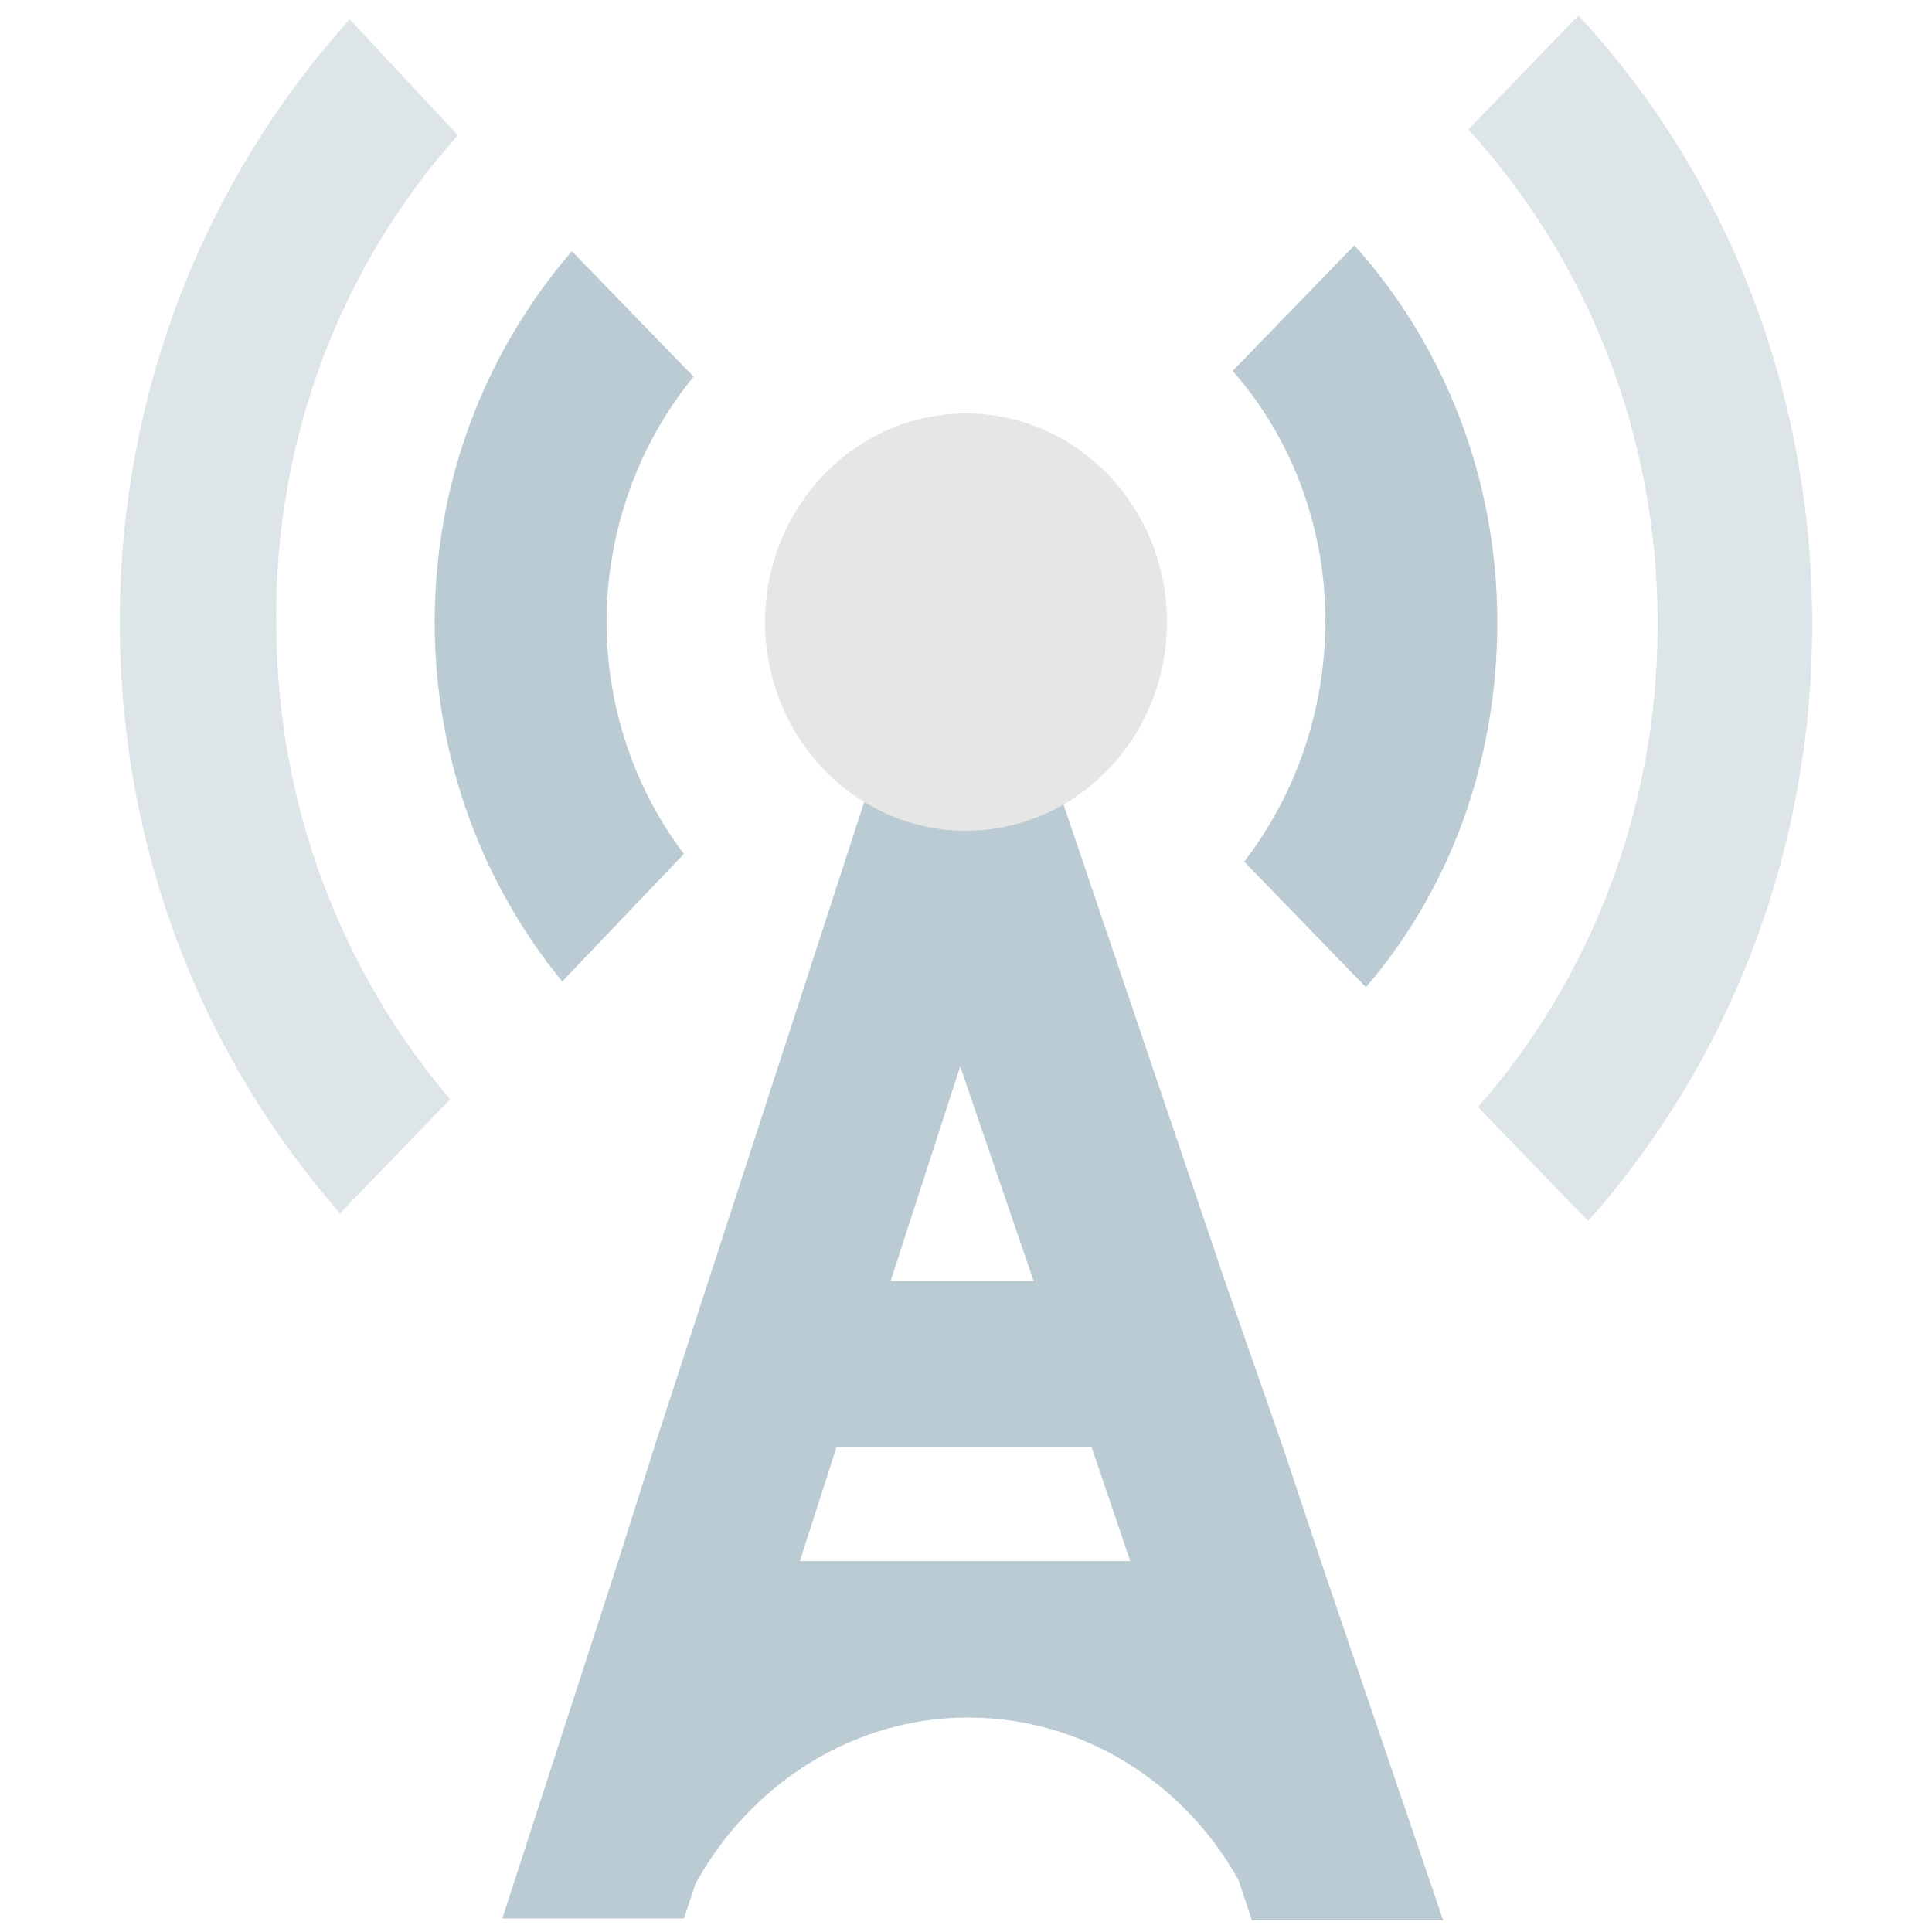 <?xml version="1.0" encoding="utf-8"?>
<!-- Generator: Adobe Illustrator 22.0.1, SVG Export Plug-In . SVG Version: 6.00 Build 0)  -->
<svg version="1.1" id="Layer_1" xmlns="http://www.w3.org/2000/svg" xmlns:xlink="http://www.w3.org/1999/xlink" x="0px" y="0px"
	 viewBox="0 0 100 100" style="enable-background:new 0 0 100 100;" xml:space="preserve">
<style type="text/css">
	.st0{fill:#BBCBD3;}
	.st1{fill:#DDE5E8;}
	.st2{fill:#E6E6E5;}
</style>
<g>
	<path class="st0" d="M66.4,74.9l-3-8.6L55,41.5c3.1-1.8,5.2-5.3,5.2-9.3c0-5.9-4.6-10.6-10.2-10.6c-5.6,0-10.2,4.7-10.2,10.6
		c0,3.9,2,7.3,5,9.1l-8.1,24.9l-2.8,8.6L32,80.8l-6,18.5h9.4l0.6-1.8c2.8-5.1,8.1-8.6,14.1-8.6c6,0,11.2,3.4,14,8.4l0,0l0.7,2.1h9.9
		l-6.3-18.5L66.4,74.9z M49.7,55.2l3.8,11.1h-7.4L49.7,55.2z M41.4,80.8l1.9-5.9h13.2l2,5.9H41.4z"/>
	<path class="st0" d="M64.4,44.6l6.3,6.5c4.3-5,6.8-11.6,6.8-18.9c0-7.5-2.8-14.4-7.4-19.5l-6.3,6.5c3,3.4,4.8,8,4.8,12.9
		C68.6,36.9,67,41.2,64.4,44.6"/>
	<path class="st0" d="M29.1,50.8l6.3-6.6c-2.5-3.3-4-7.5-4-12c0-4.8,1.7-9.3,4.5-12.7L29.6,13c-4.4,5.1-7.1,11.8-7.1,19.2
		C22.5,39.3,25,45.8,29.1,50.8"/>
	<path class="st1" d="M23.7,7L18.1,1C10.7,9.2,6.2,20.2,6.2,32.2c0,11.8,4.3,22.5,11.4,30.6l5.7-5.9c-5.6-6.6-9-15.2-9-24.7
		C14.2,22.5,17.8,13.6,23.7,7"/>
	<path class="st1" d="M81.7,0.8L76,6.7c6.1,6.7,9.8,15.7,9.8,25.6c0,9.6-3.5,18.4-9.3,25l5.7,5.9c7.2-8.1,11.6-19,11.6-30.9
		C93.8,20,89.2,8.9,81.7,0.8"/>
	<path class="st2" d="M60.4,32.2c0,6-4.7,10.8-10.4,10.8s-10.4-4.8-10.4-10.8c0-6,4.7-10.8,10.4-10.8S60.4,26.2,60.4,32.2"/>
</g>
</svg>
